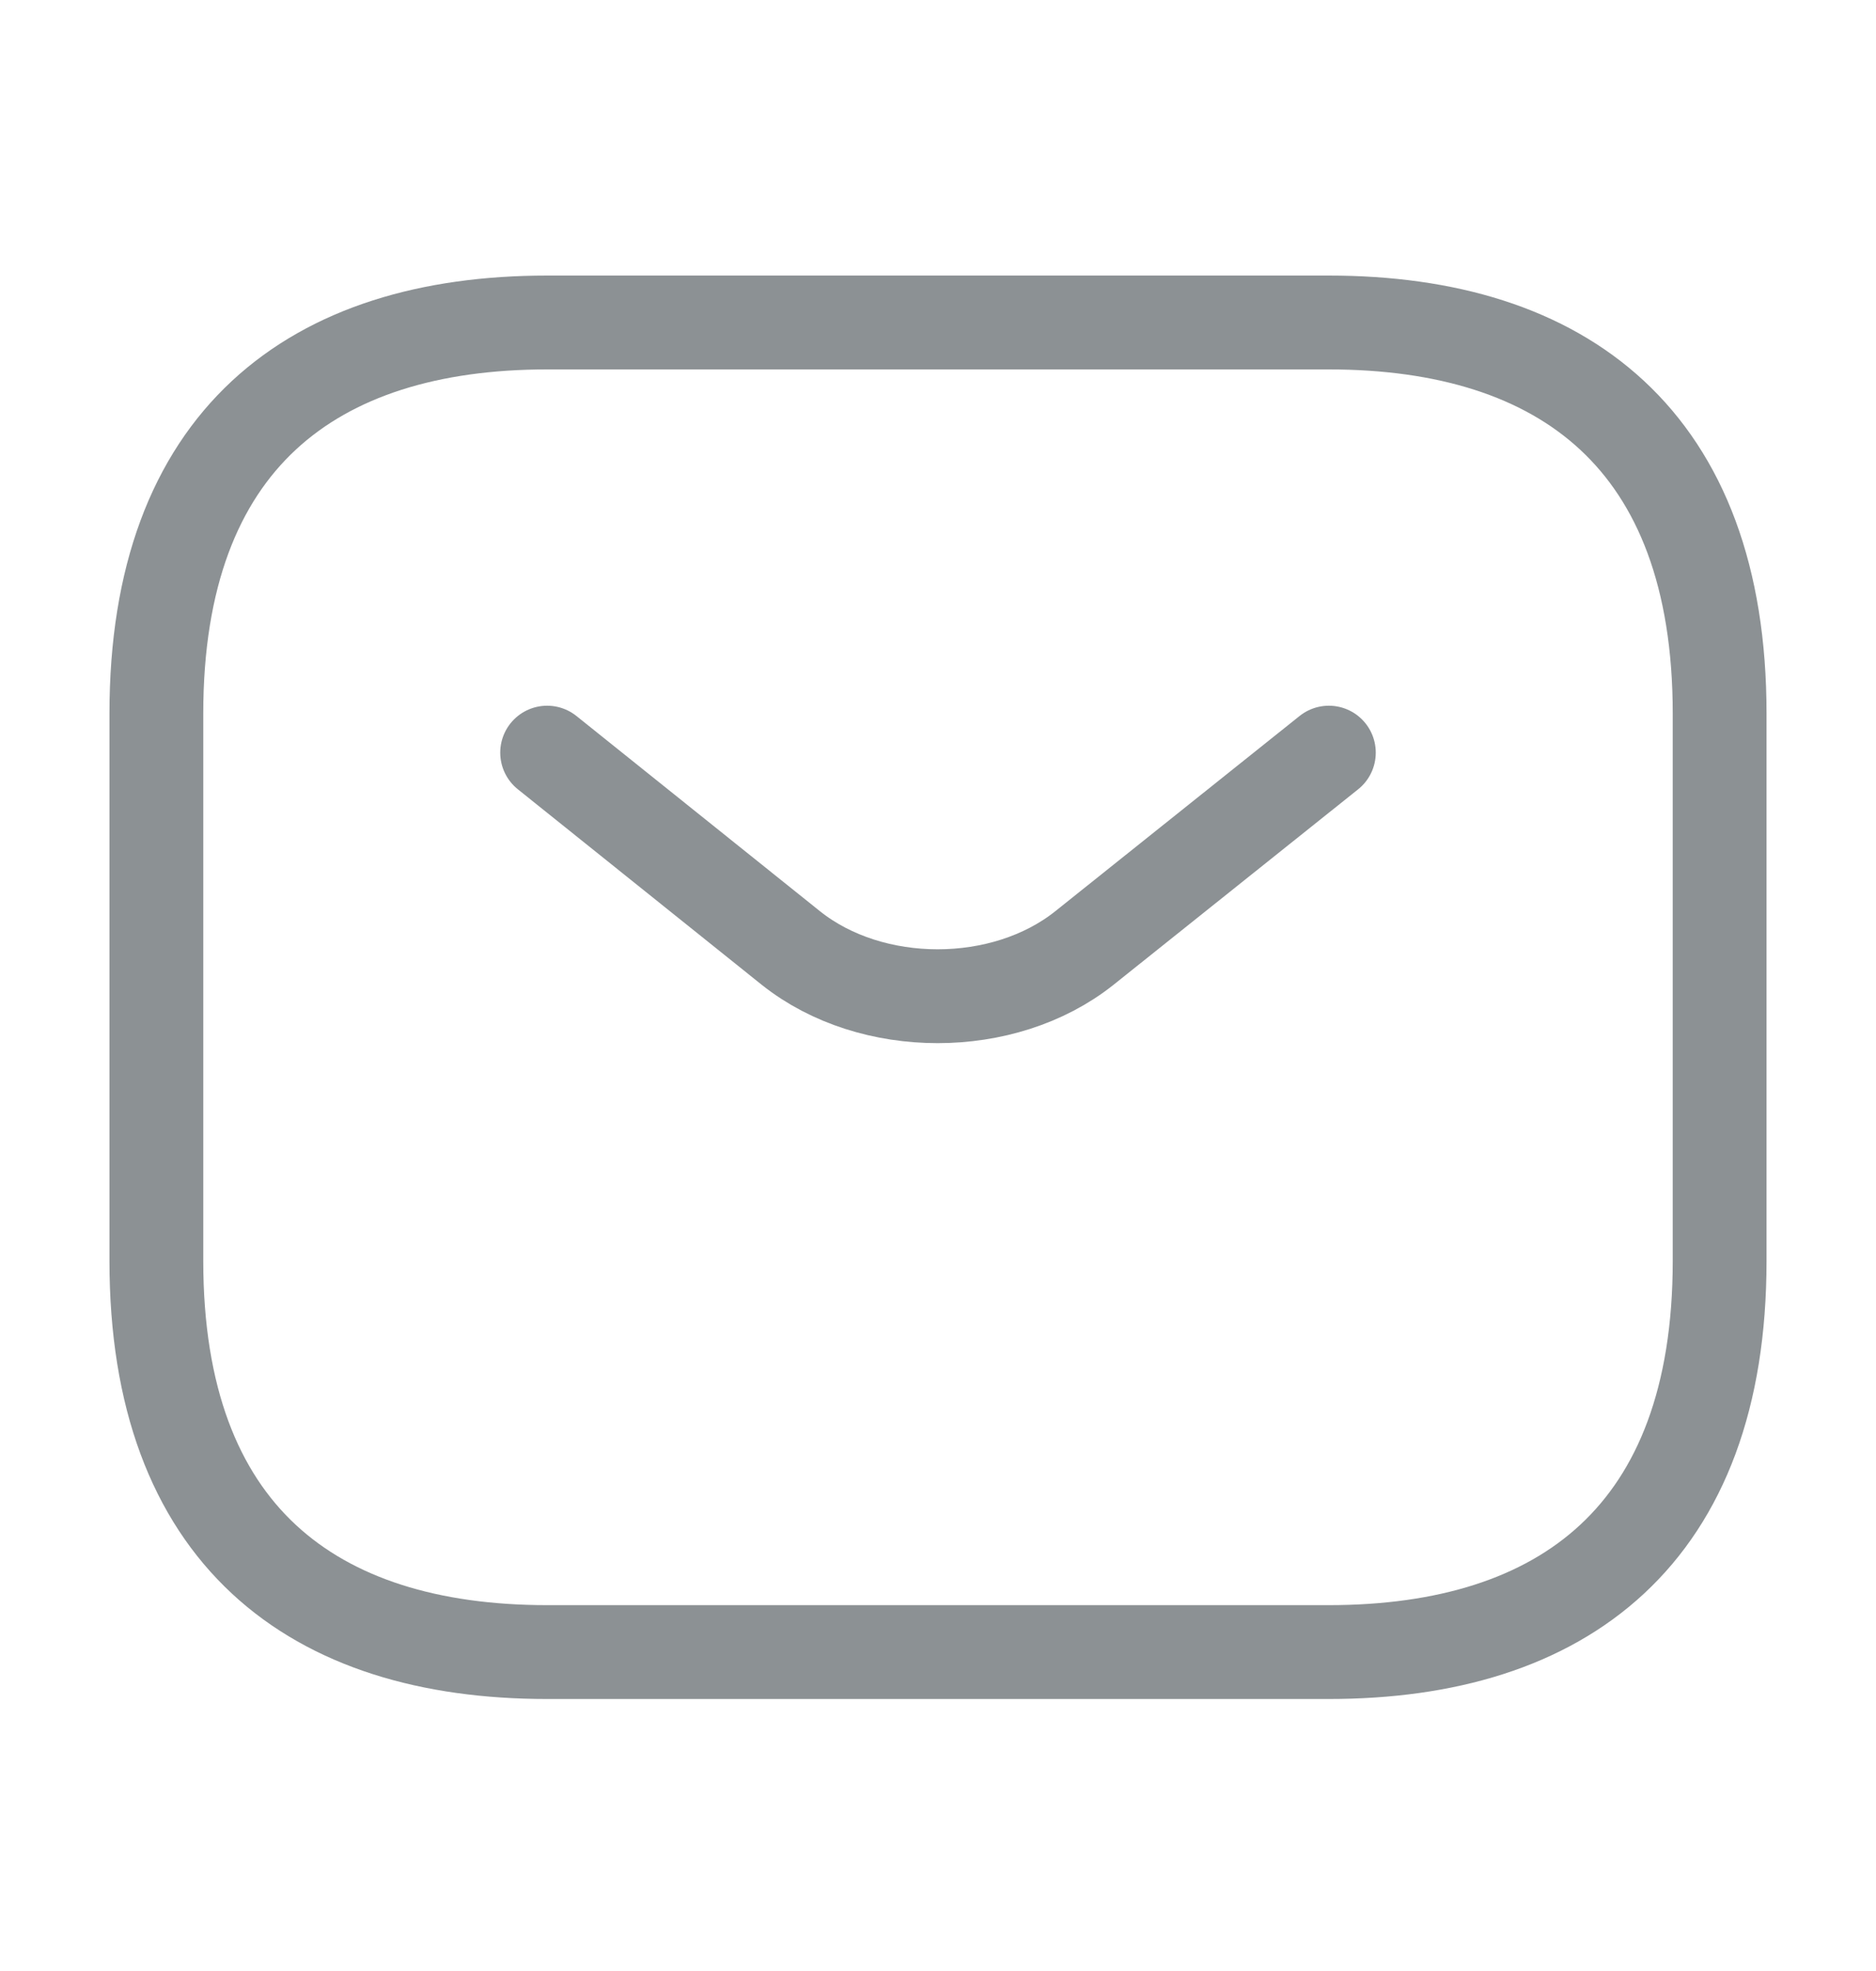 <svg width="20" height="21" viewBox="0 0 20 21" fill="none" xmlns="http://www.w3.org/2000/svg">
<path d="M14.166 17.602H5.833C3.333 17.602 1.667 16.352 1.667 13.435V7.602C1.667 4.686 3.333 3.436 5.833 3.436H14.166C16.666 3.436 18.333 4.686 18.333 7.602V13.435C18.333 16.352 16.666 17.602 14.166 17.602Z" stroke="#8C9194" stroke-miterlimit="10" stroke-linecap="round" stroke-linejoin="round"/>
<path d="M14.167 8.019L11.559 10.102C10.7 10.785 9.292 10.785 8.433 10.102L5.833 8.019" stroke="#8C9194" stroke-miterlimit="10" stroke-linecap="round" stroke-linejoin="round"/>
</svg>

